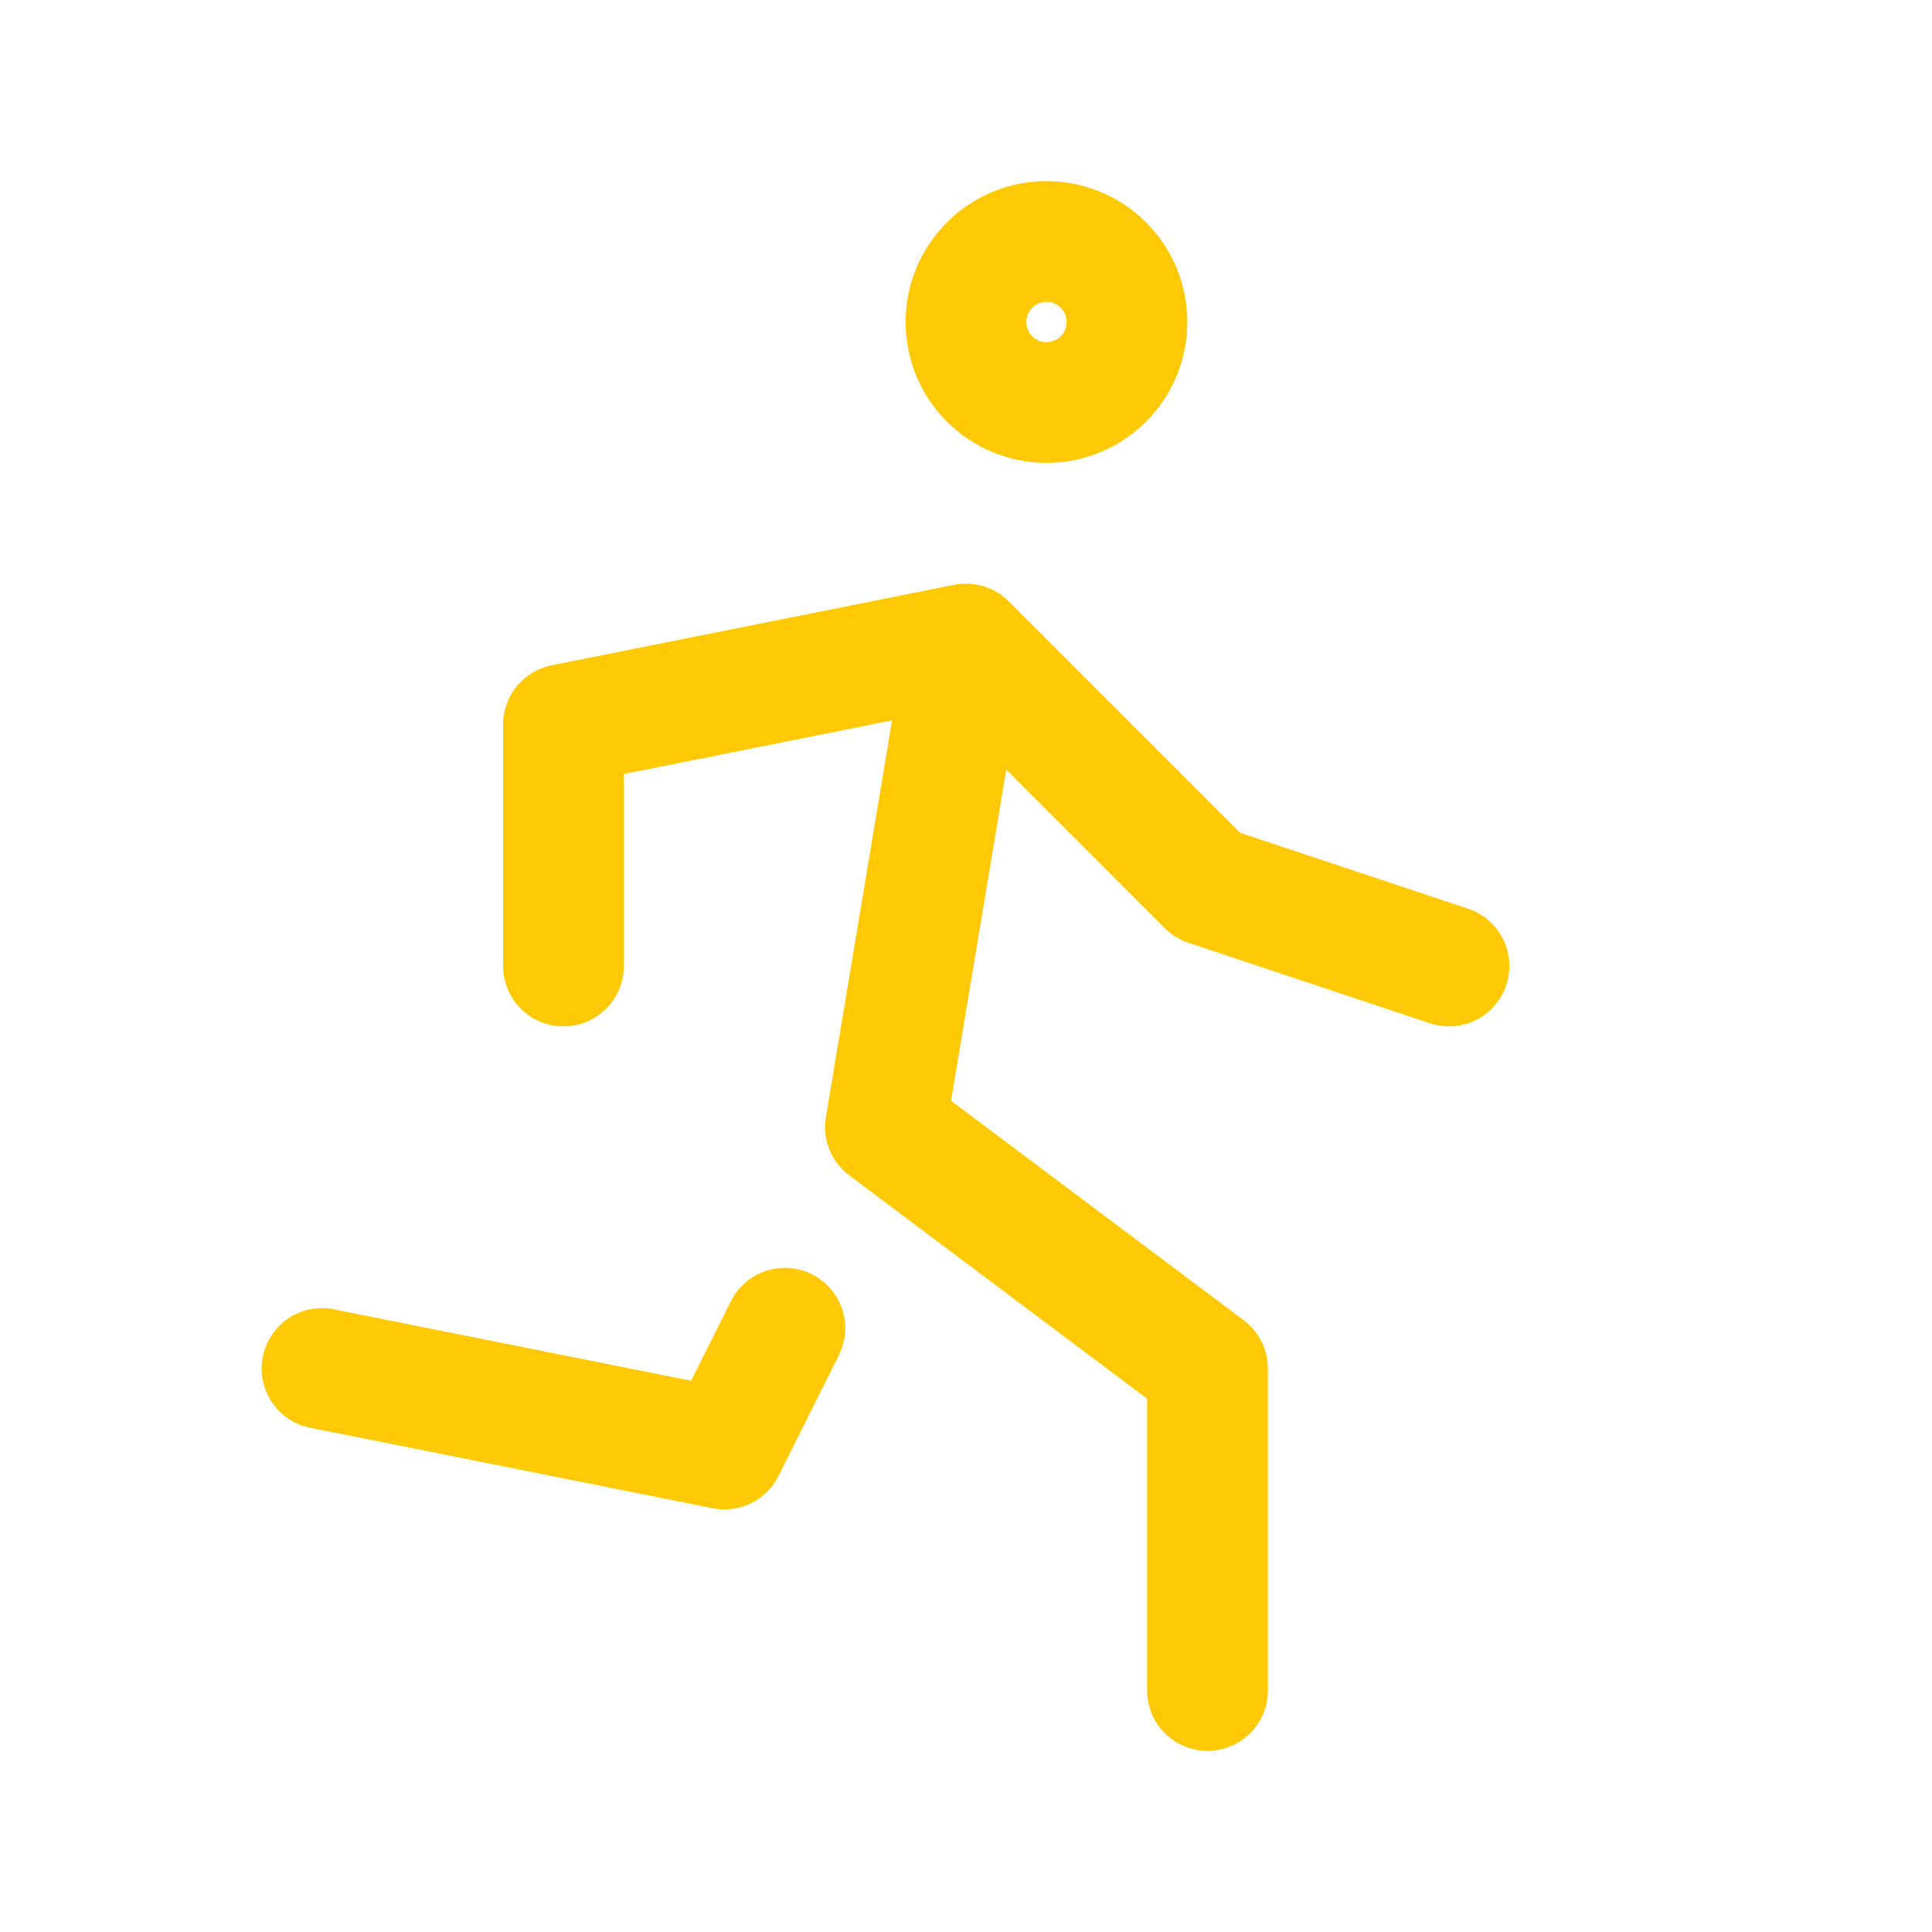 <svg width="32" height="32" viewBox="0 0 32 32" fill="none" xmlns="http://www.w3.org/2000/svg">
<path d="M5.333 22.667L12 24L13 22M20 28V22.667L14.666 18.667L16 10.667M16 10.667L9.333 12V16M16 10.667L20 14.667L24 16M16 5.333C16 5.687 16.14 6.026 16.39 6.276C16.64 6.526 16.979 6.667 17.333 6.667C17.687 6.667 18.026 6.526 18.276 6.276C18.526 6.026 18.666 5.687 18.666 5.333C18.666 4.98 18.526 4.641 18.276 4.391C18.026 4.14 17.687 4 17.333 4C16.979 4 16.64 4.14 16.39 4.391C16.14 4.641 16 4.98 16 5.333Z" stroke="#FFCA05" stroke-width="2" stroke-linecap="round" stroke-linejoin="round"/>
</svg>
